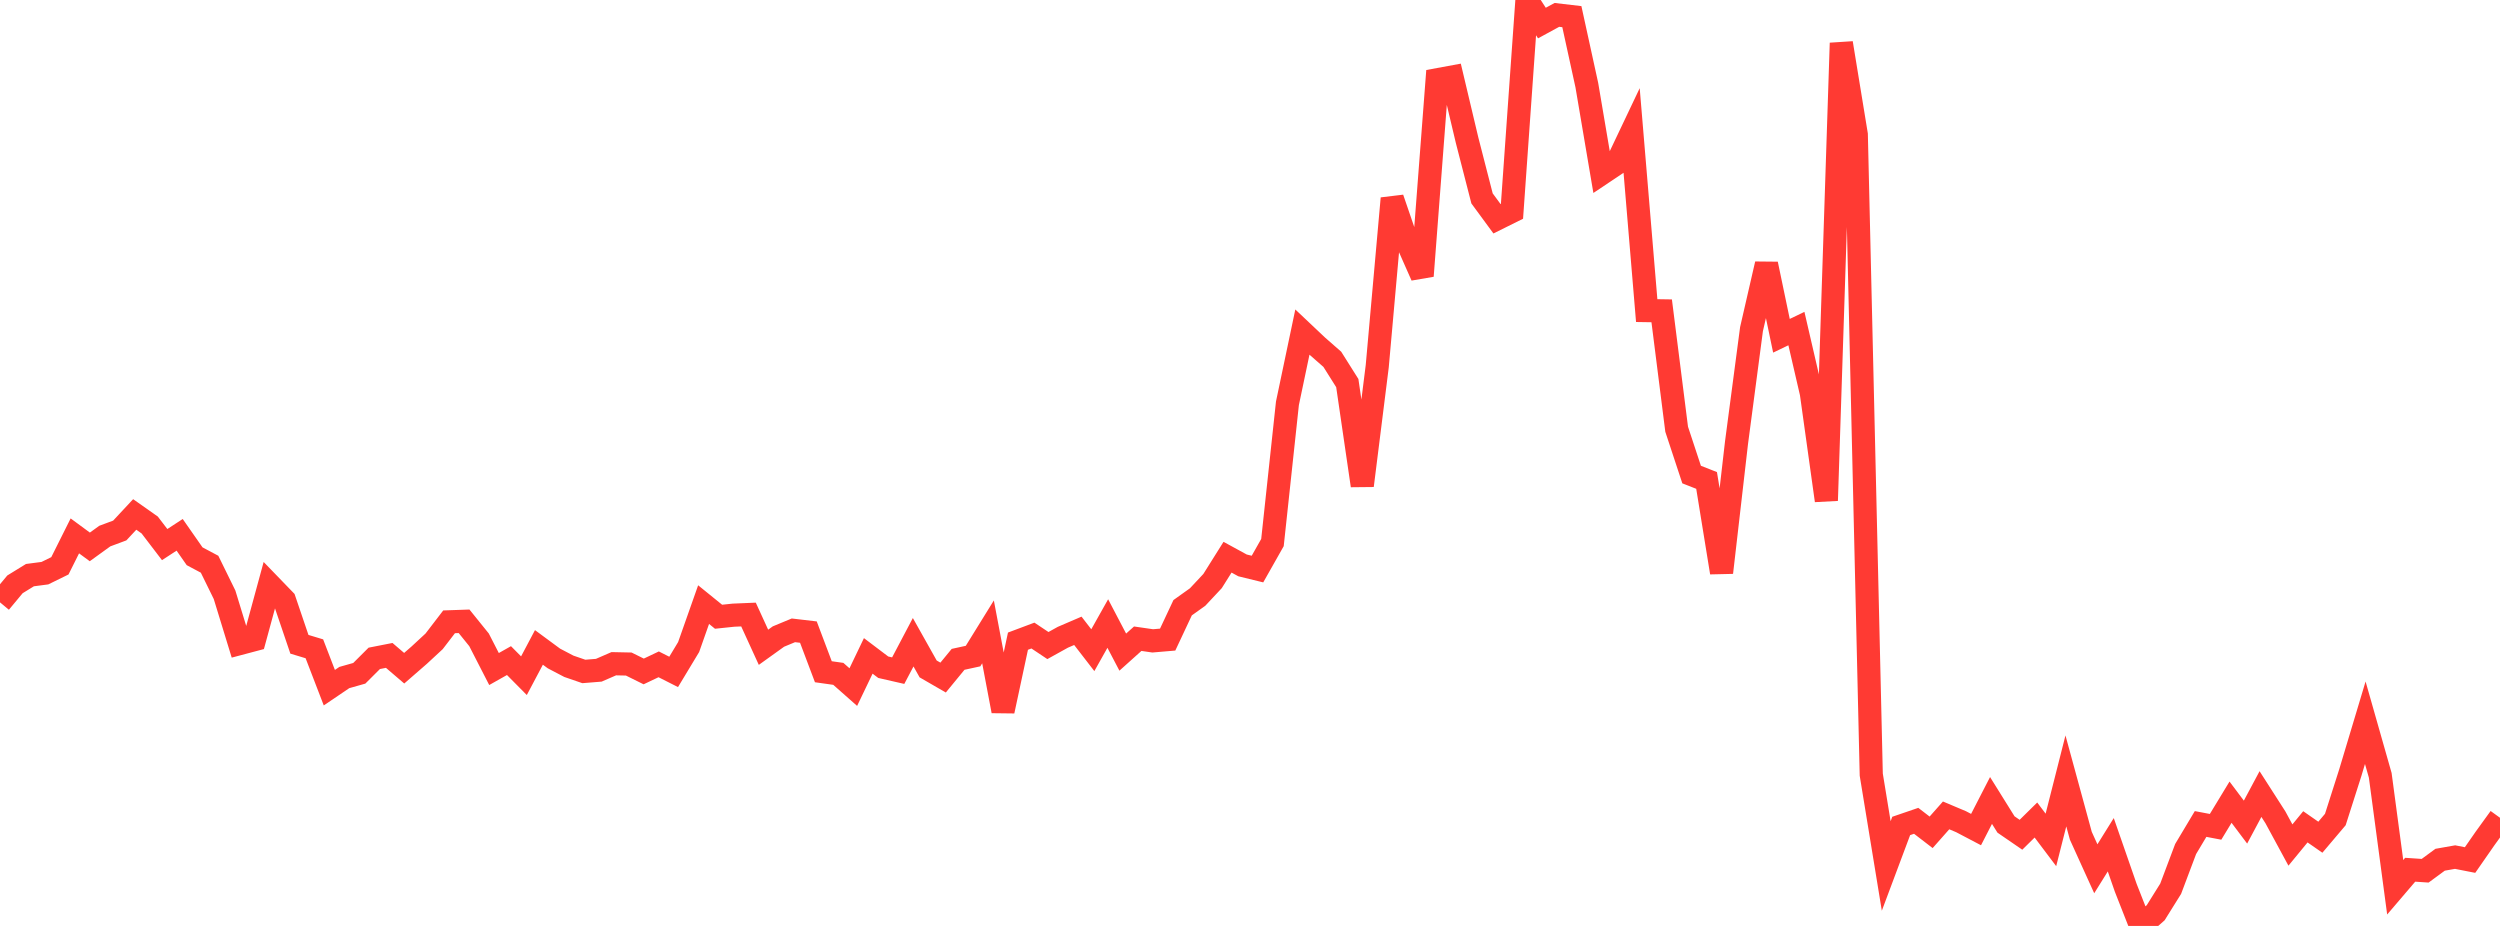 <?xml version="1.0" standalone="no"?>
<!DOCTYPE svg PUBLIC "-//W3C//DTD SVG 1.1//EN" "http://www.w3.org/Graphics/SVG/1.1/DTD/svg11.dtd">

<svg width="135" height="50" viewBox="0 0 135 50" preserveAspectRatio="none" 
  xmlns="http://www.w3.org/2000/svg"
  xmlns:xlink="http://www.w3.org/1999/xlink">


<polyline points="0.0, 32.527 0.808, 31.555 1.617, 31.057 2.425, 30.951 3.234, 30.554 4.042, 28.938 4.85, 29.533 5.659, 28.948 6.467, 28.647 7.275, 27.78 8.084, 28.35 8.892, 29.408 9.701, 28.88 10.509, 30.038 11.317, 30.468 12.126, 32.117 12.934, 34.753 13.743, 34.538 14.551, 31.571 15.359, 32.407 16.168, 34.791 16.976, 35.035 17.784, 37.135 18.593, 36.587 19.401, 36.358 20.21, 35.551 21.018, 35.392 21.826, 36.084 22.635, 35.38 23.443, 34.632 24.251, 33.578 25.06, 33.55 25.868, 34.551 26.677, 36.128 27.485, 35.672 28.293, 36.488 29.102, 34.96 29.91, 35.556 30.719, 35.98 31.527, 36.258 32.335, 36.193 33.144, 35.841 33.952, 35.858 34.76, 36.258 35.569, 35.874 36.377, 36.283 37.186, 34.941 37.994, 32.649 38.802, 33.304 39.611, 33.219 40.419, 33.185 41.228, 34.953 42.036, 34.373 42.844, 34.038 43.653, 34.133 44.461, 36.274 45.269, 36.388 46.078, 37.103 46.886, 35.418 47.695, 36.03 48.503, 36.215 49.311, 34.681 50.12, 36.122 50.928, 36.589 51.737, 35.604 52.545, 35.428 53.353, 34.121 54.162, 38.396 54.97, 34.623 55.778, 34.32 56.587, 34.86 57.395, 34.412 58.204, 34.064 59.012, 35.11 59.82, 33.671 60.629, 35.215 61.437, 34.49 62.246, 34.607 63.054, 34.538 63.862, 32.817 64.671, 32.24 65.479, 31.376 66.287, 30.089 67.096, 30.531 67.904, 30.729 68.713, 29.298 69.521, 21.78 70.329, 17.932 71.138, 18.696 71.946, 19.404 72.754, 20.687 73.563, 26.221 74.371, 19.776 75.18, 10.714 75.988, 13.072 76.796, 14.899 77.605, 4.308 78.413, 4.159 79.222, 7.57 80.03, 10.714 80.838, 11.814 81.647, 11.412 82.455, 0.0 83.263, 1.245 84.072, 0.804 84.88, 0.899 85.689, 4.599 86.497, 9.365 87.305, 8.825 88.114, 7.122 88.922, 16.772 89.731, 16.785 90.539, 23.178 91.347, 25.626 92.156, 25.944 92.964, 30.918 93.772, 23.904 94.581, 17.775 95.389, 14.259 96.198, 18.132 97.006, 17.743 97.814, 21.234 98.623, 27.03 99.431, 2.325 100.24, 7.267 101.048, 41.83 101.856, 46.762 102.665, 44.601 103.473, 44.324 104.281, 44.945 105.09, 44.031 105.898, 44.372 106.707, 44.797 107.515, 43.225 108.323, 44.521 109.132, 45.077 109.94, 44.281 110.749, 45.355 111.557, 42.169 112.365, 45.131 113.174, 46.914 113.982, 45.616 114.79, 47.941 115.599, 50.0 116.407, 49.288 117.216, 47.992 118.024, 45.847 118.832, 44.495 119.641, 44.649 120.449, 43.318 121.257, 44.394 122.066, 42.879 122.874, 44.139 123.683, 45.632 124.491, 44.648 125.299, 45.21 126.108, 44.254 126.916, 41.723 127.725, 39.028 128.533, 41.867 129.341, 47.913 130.15, 46.966 130.958, 47.02 131.766, 46.426 132.575, 46.283 133.383, 46.442 134.192, 45.278 135.0, 44.16" fill="none" stroke="#ff3a33" stroke-width="1.25"/>

</svg>